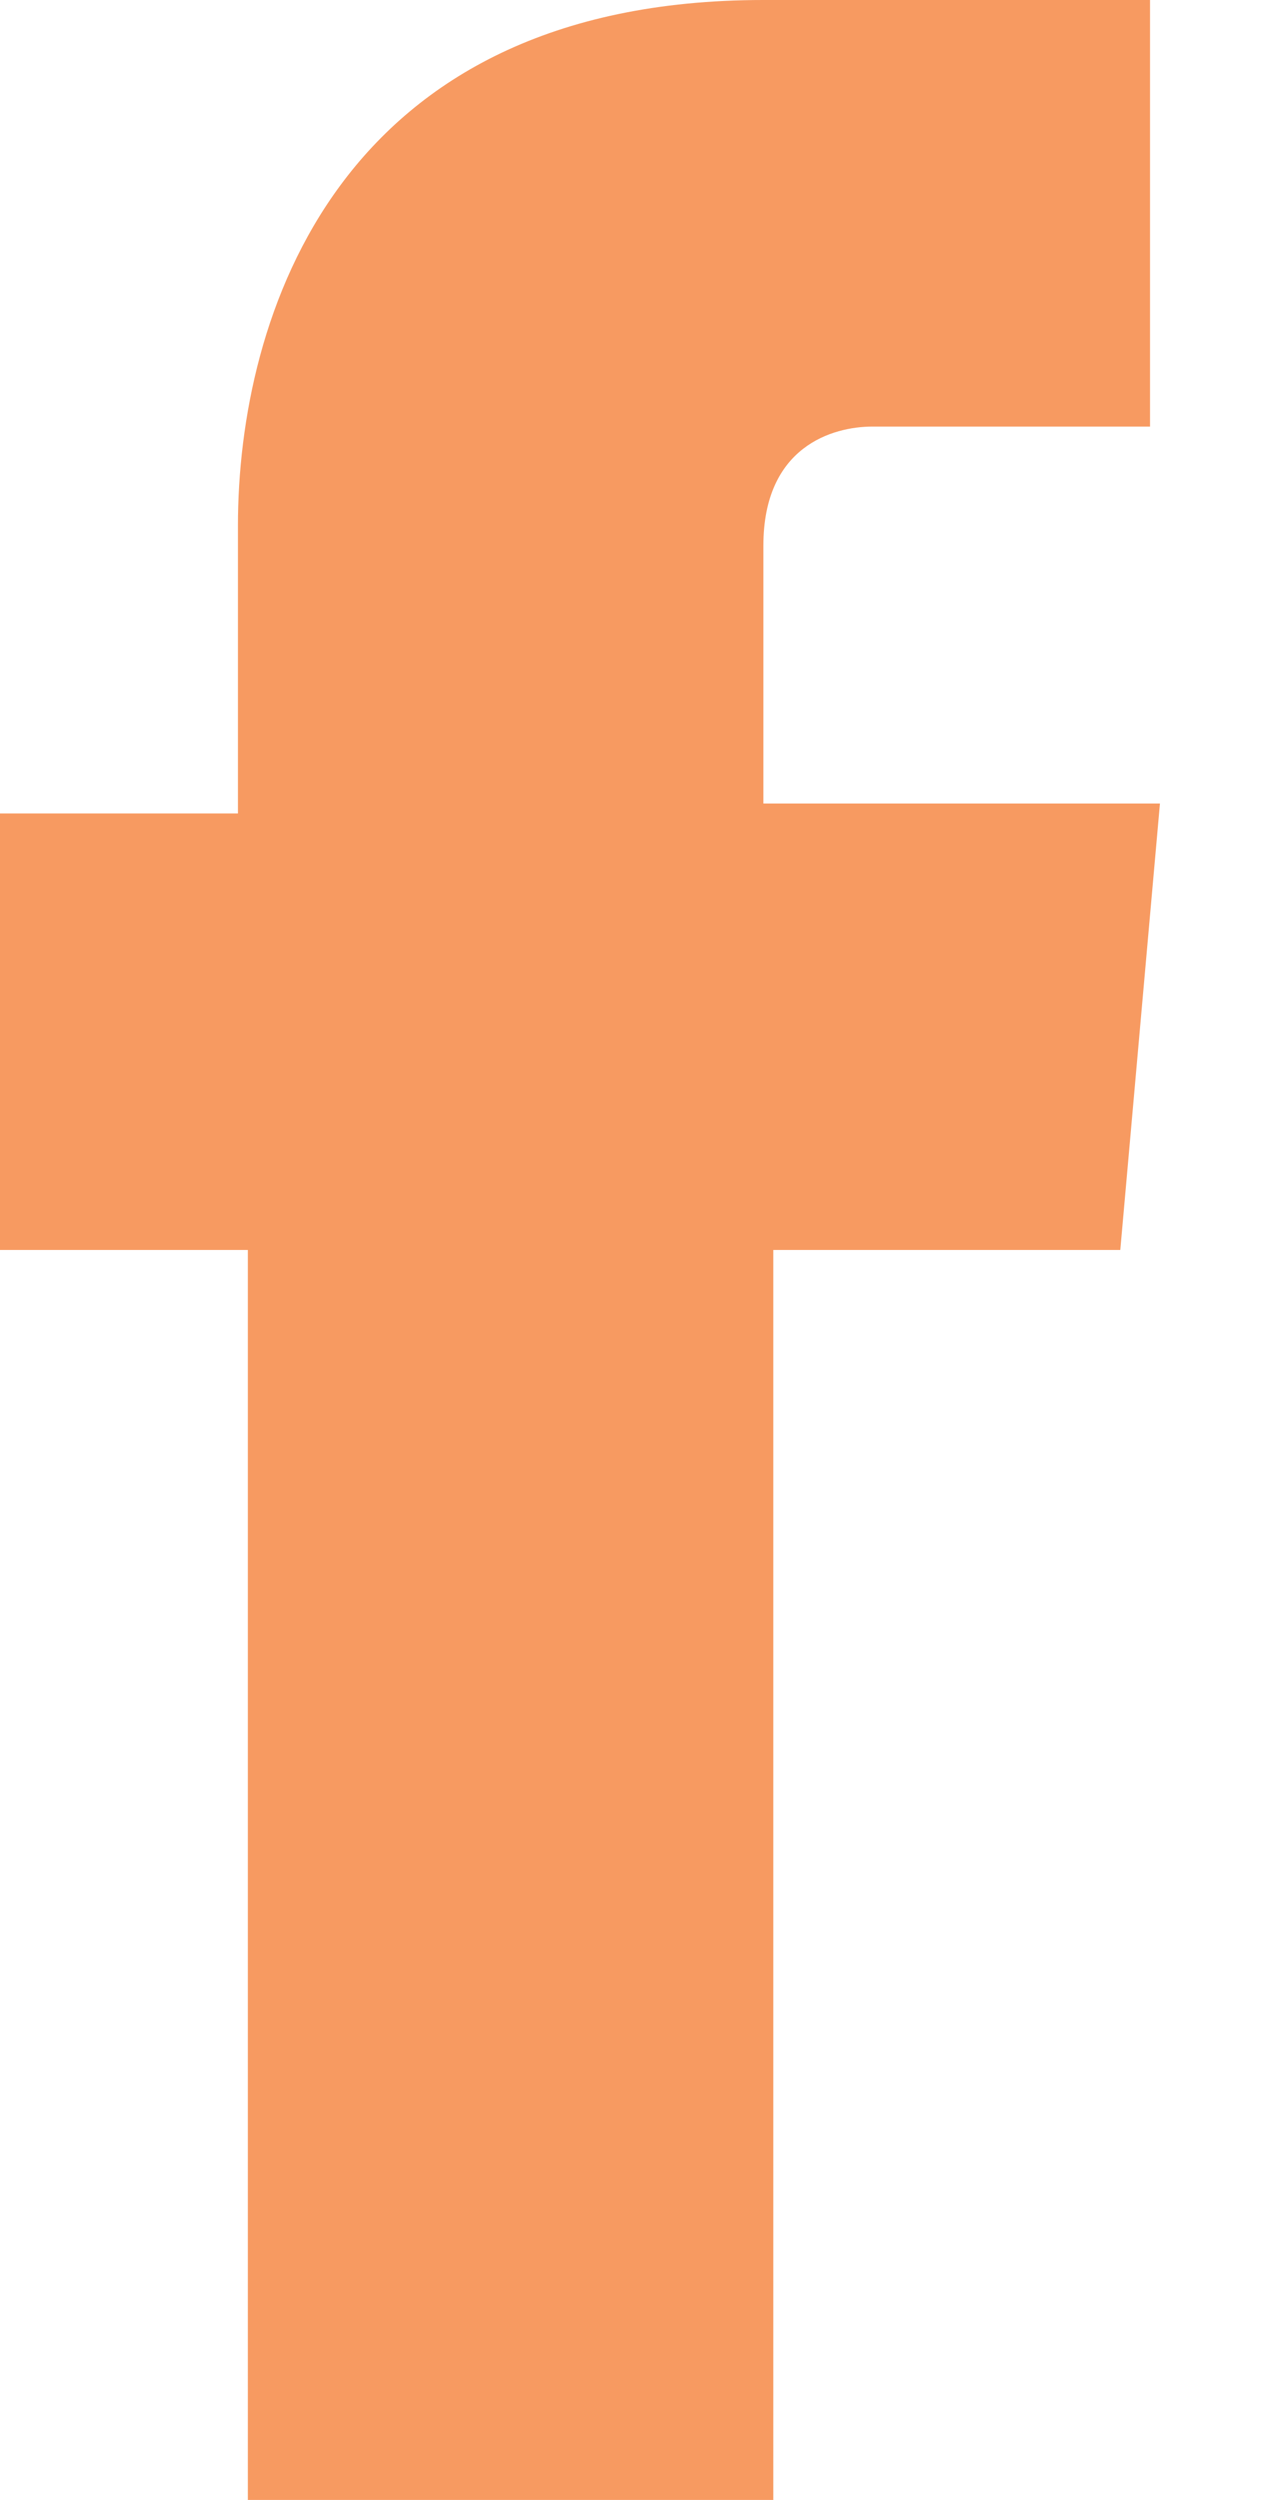 <?xml version="1.0" encoding="utf-8"?>
<!-- Generator: Adobe Illustrator 19.2.0, SVG Export Plug-In . SVG Version: 6.00 Build 0)  -->
<svg version="1.1" id="图层_1" xmlns="http://www.w3.org/2000/svg" xmlns:xlink="http://www.w3.org/1999/xlink" x="0px" y="0px"
	 viewBox="0 0 12.8 25.2" style="enable-background:new 0 0 12.8 25.2;" xml:space="preserve">
<style type="text/css">
	.st0{clip-path:url(#SVGID_2_);fill:#F79A61;}
</style>
<g>
	<g>
		<defs>
			<rect id="SVGID_1_" y="-0.1" width="145" height="25.3"/>
		</defs>
		<clipPath id="SVGID_2_">
			<use xlink:href="#SVGID_1_"  style="overflow:visible;"/>
		</clipPath>
		<path class="st0" d="M11.7,8.1h-4V5.5c0-1,0.7-1.2,1.1-1.2h2.8V0H7.7C3.4,0,2.4,3.2,2.4,5.3v2.9H0v4.4h2.5v12.6h5.3V12.6h3.5
			L11.7,8.1z"/>
	</g>
</g>
</svg>
